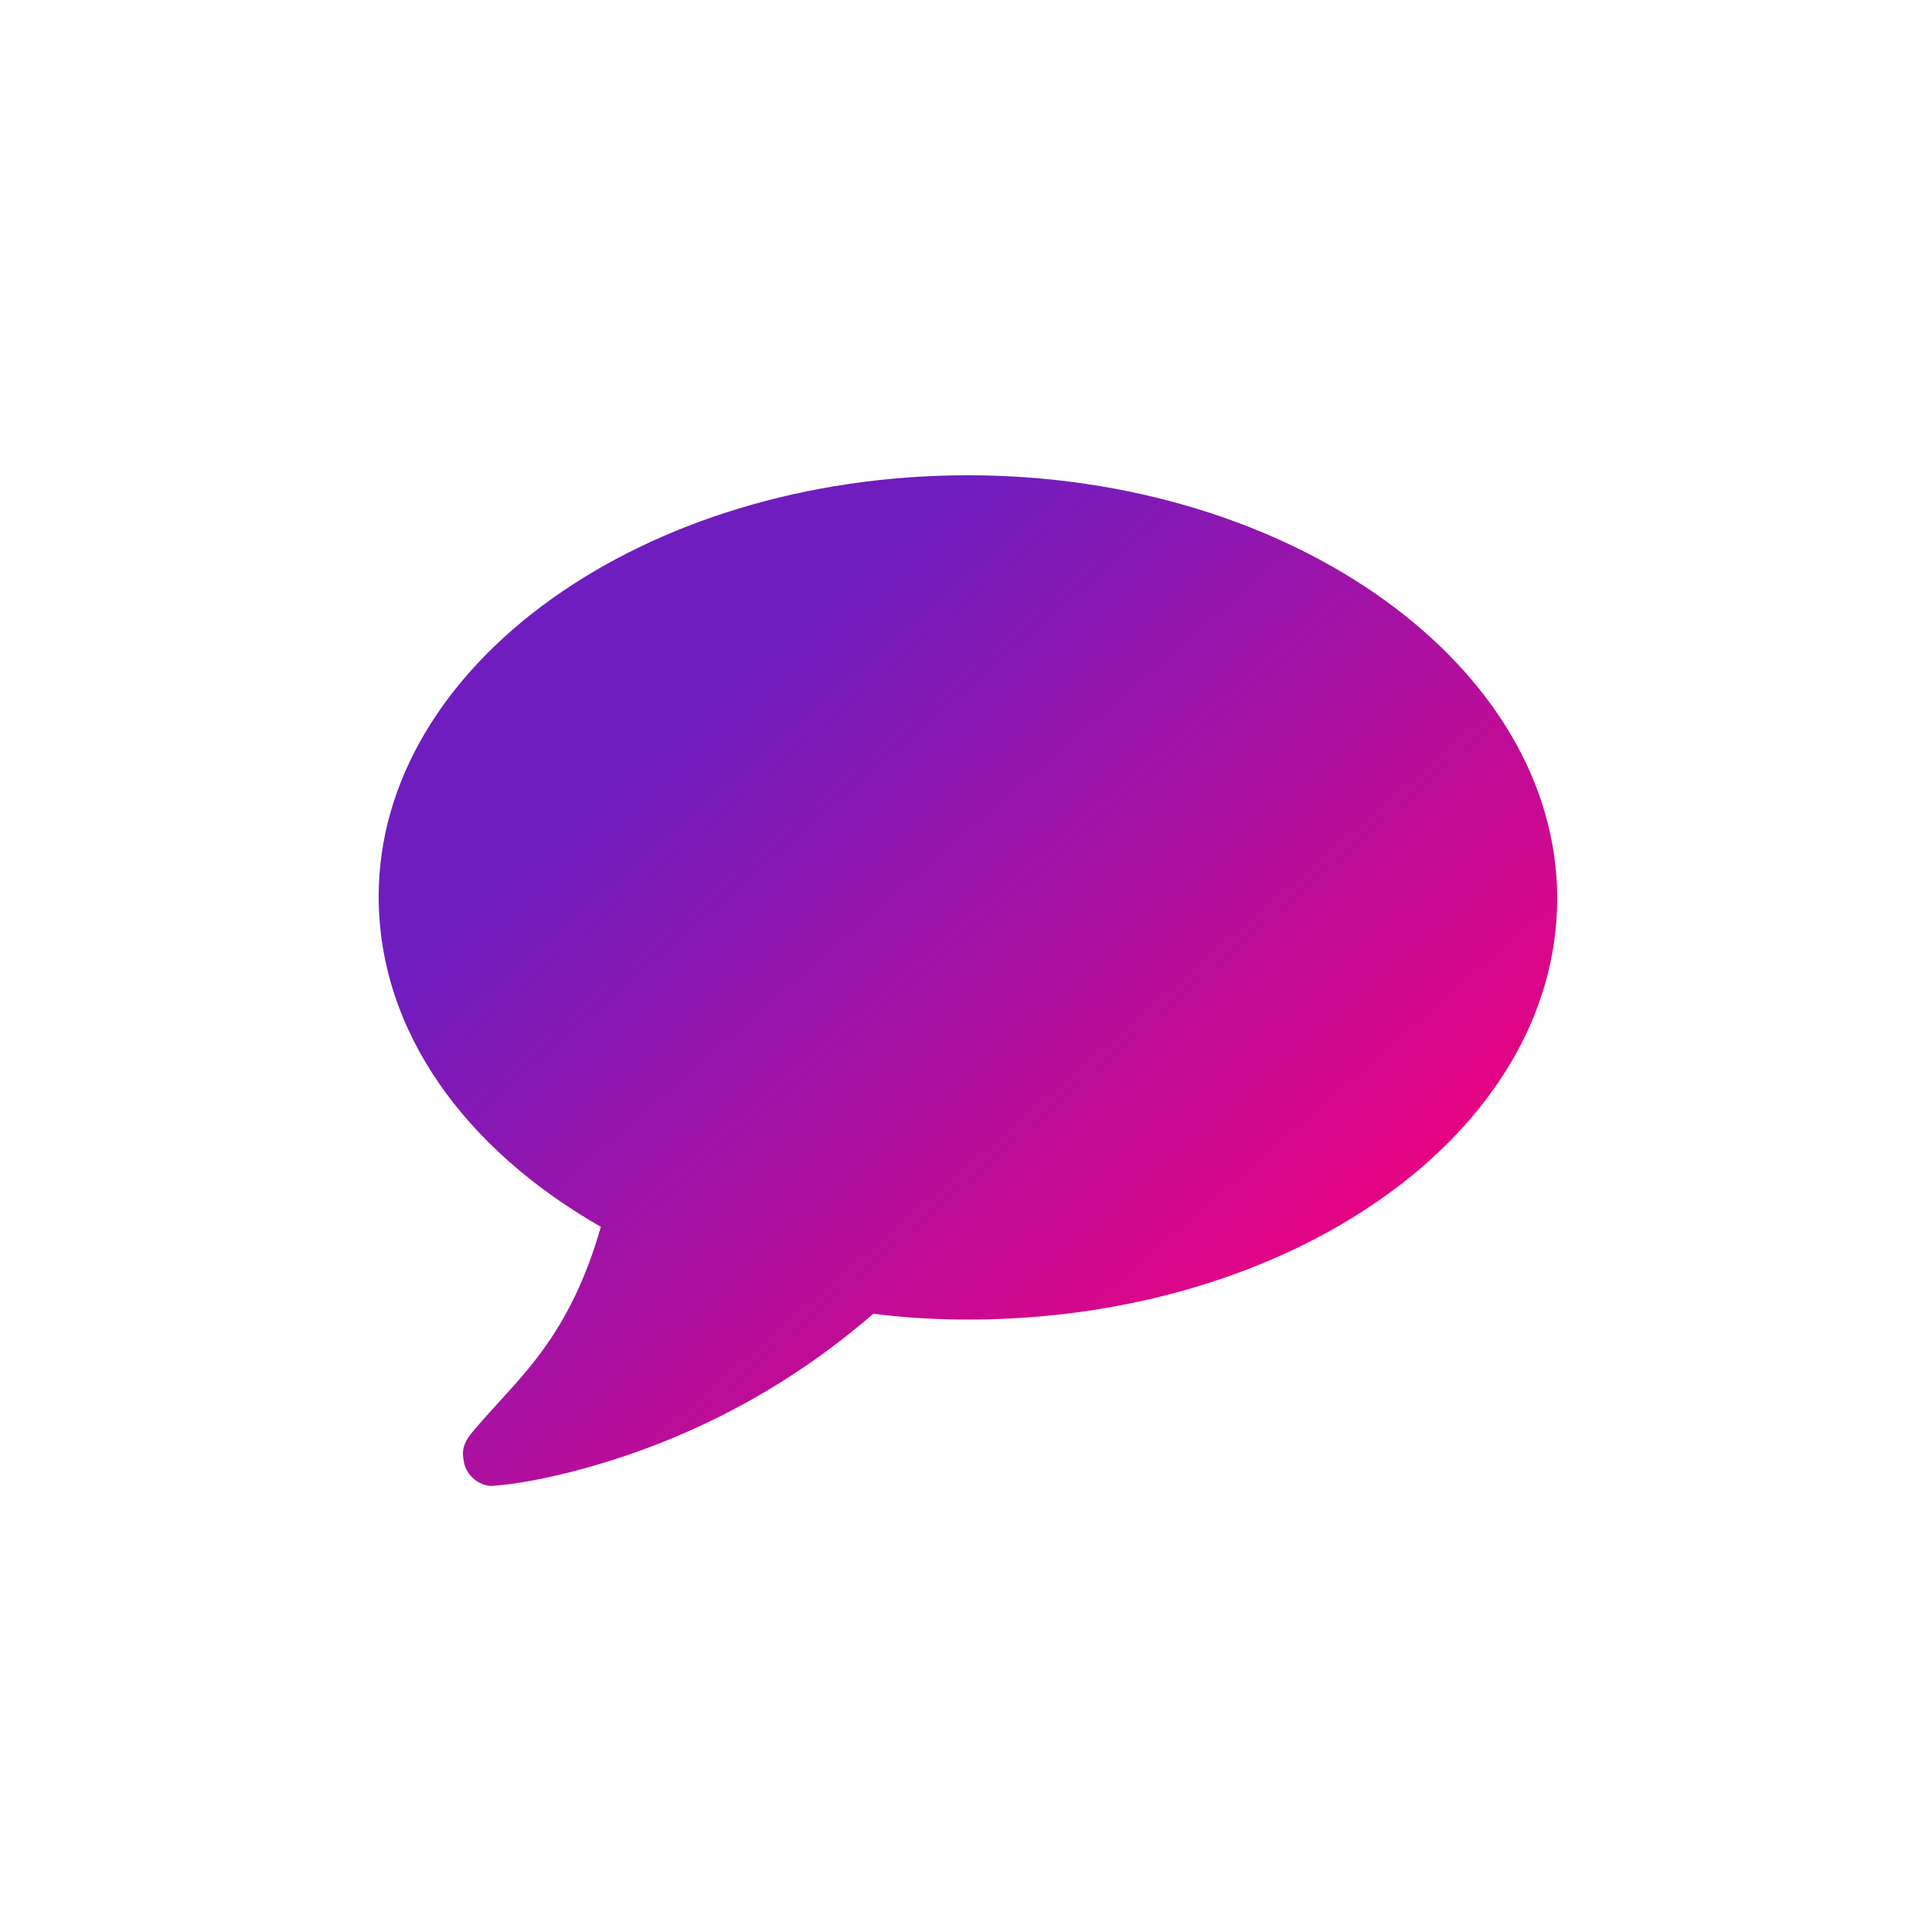 <svg version="1.0" xmlns="http://www.w3.org/2000/svg" viewBox="0 0 100 100"><linearGradient id="a" gradientUnits="userSpaceOnUse" x1="35.14" y1="38.397" x2="66.109" y2="74.058"><stop offset="0" stop-color="#701dbf"/><stop offset="1" stop-color="#f4007b"/></linearGradient><path fill-rule="evenodd" clip-rule="evenodd" fill="url(#a)" d="M80.6 46.5c0 12.1-13.7 21.8-30.5 21.8-1.7 0-3.3-.1-4.9-.3-4.5 3.9-9.8 6.7-15.7 8.2-1.2.3-2.6.6-3.9.7-.7.1-1.5-.5-1.6-1.3-.2-.9.4-1.4.9-2 2.1-2.4 4.6-4.5 6.2-10.1-7-4-11.5-10.1-11.5-17.1 0-12 13.7-21.8 30.5-21.8s30.5 9.9 30.5 21.9z"/></svg>
